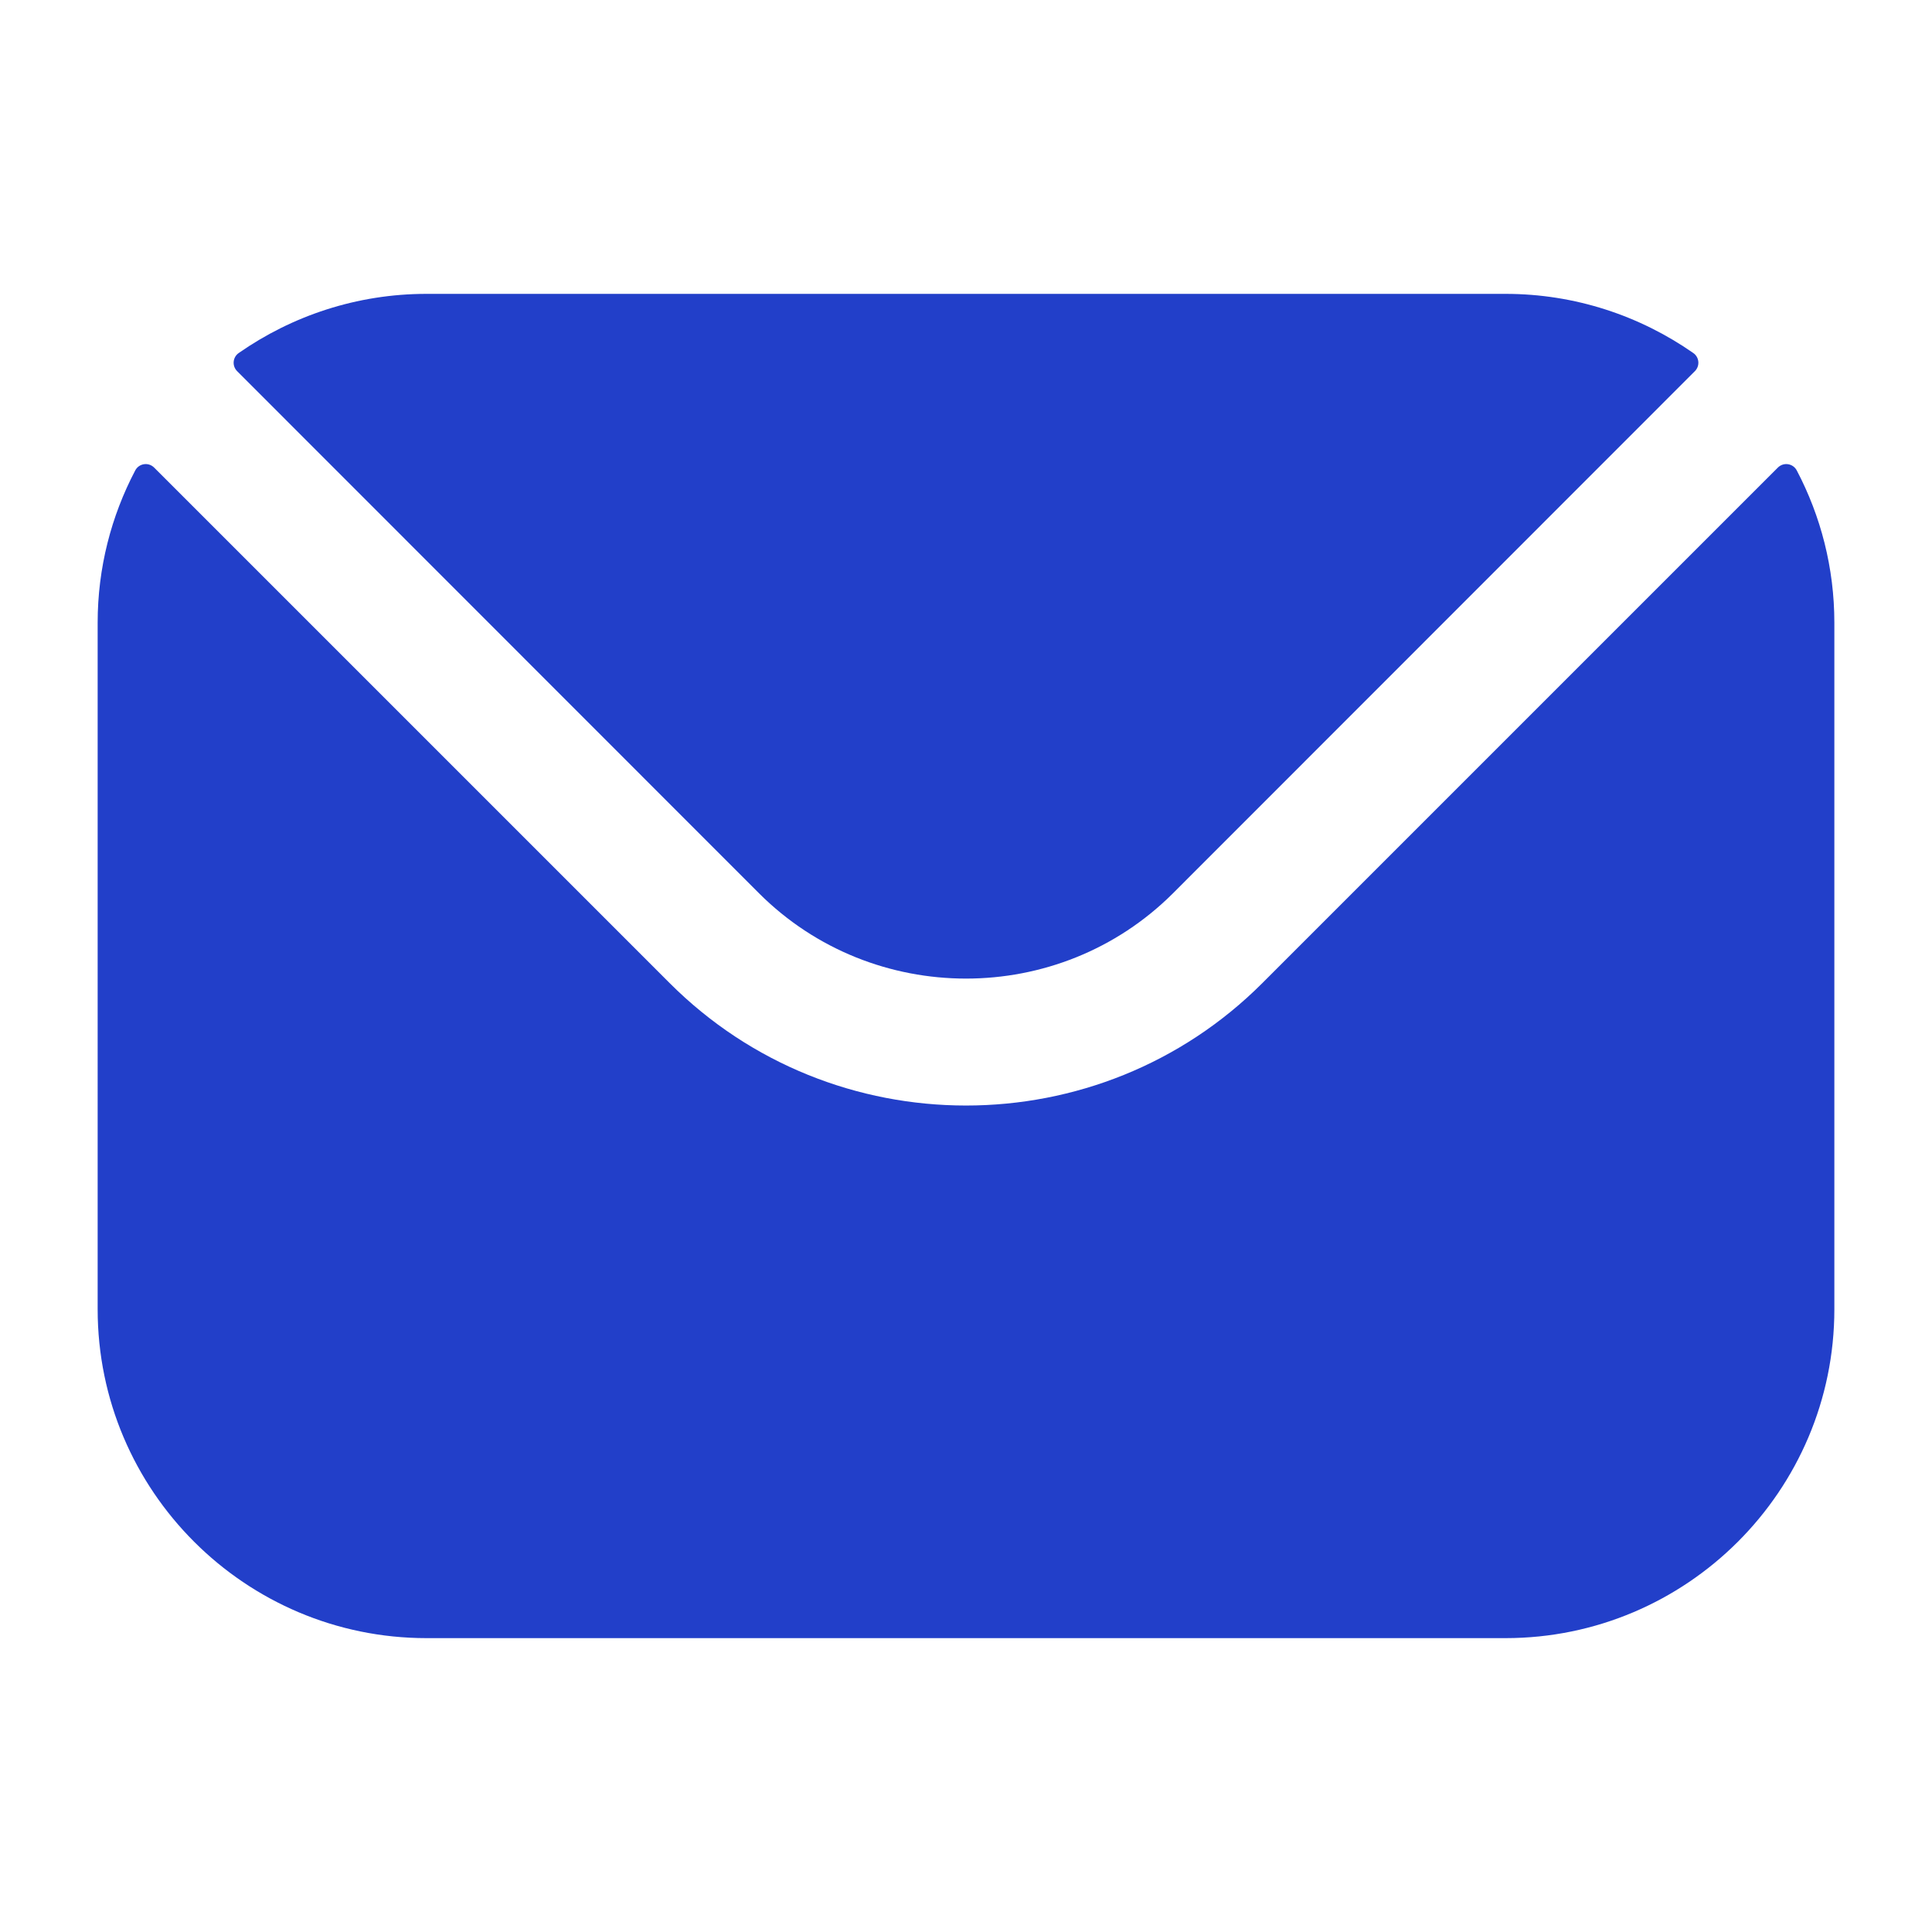 <?xml version="1.0" encoding="UTF-8"?> <svg xmlns="http://www.w3.org/2000/svg" id="Layer_1" height="512" viewBox="0 0 512 512" width="512"><path fill="#223fc9" clip-rule="evenodd" d="m62.843 98.364 138.32 138.38c30.168 30.11 79.482 30.136 109.675 0l138.32-138.38c1.393-1.393 1.19-3.687-.426-4.814-14.108-9.839-31.273-15.672-49.763-15.672h-285.936c-18.491 0-35.656 5.834-49.764 15.672-1.616 1.127-1.819 3.421-.426 4.814zm-36.964 66.667c0-14.54 3.605-28.278 9.955-40.353.993-1.889 3.51-2.271 5.019-.762l136.569 136.569c43.247 43.31 113.885 43.335 157.158 0l136.569-136.569c1.509-1.509 4.026-1.127 5.019.762 6.349 12.075 9.955 25.814 9.955 40.353v181.937c0 48.093-39.121 87.154-87.154 87.154h-285.936c-48.032 0-87.154-39.061-87.154-87.154z" fill-rule="evenodd"></path></svg> 